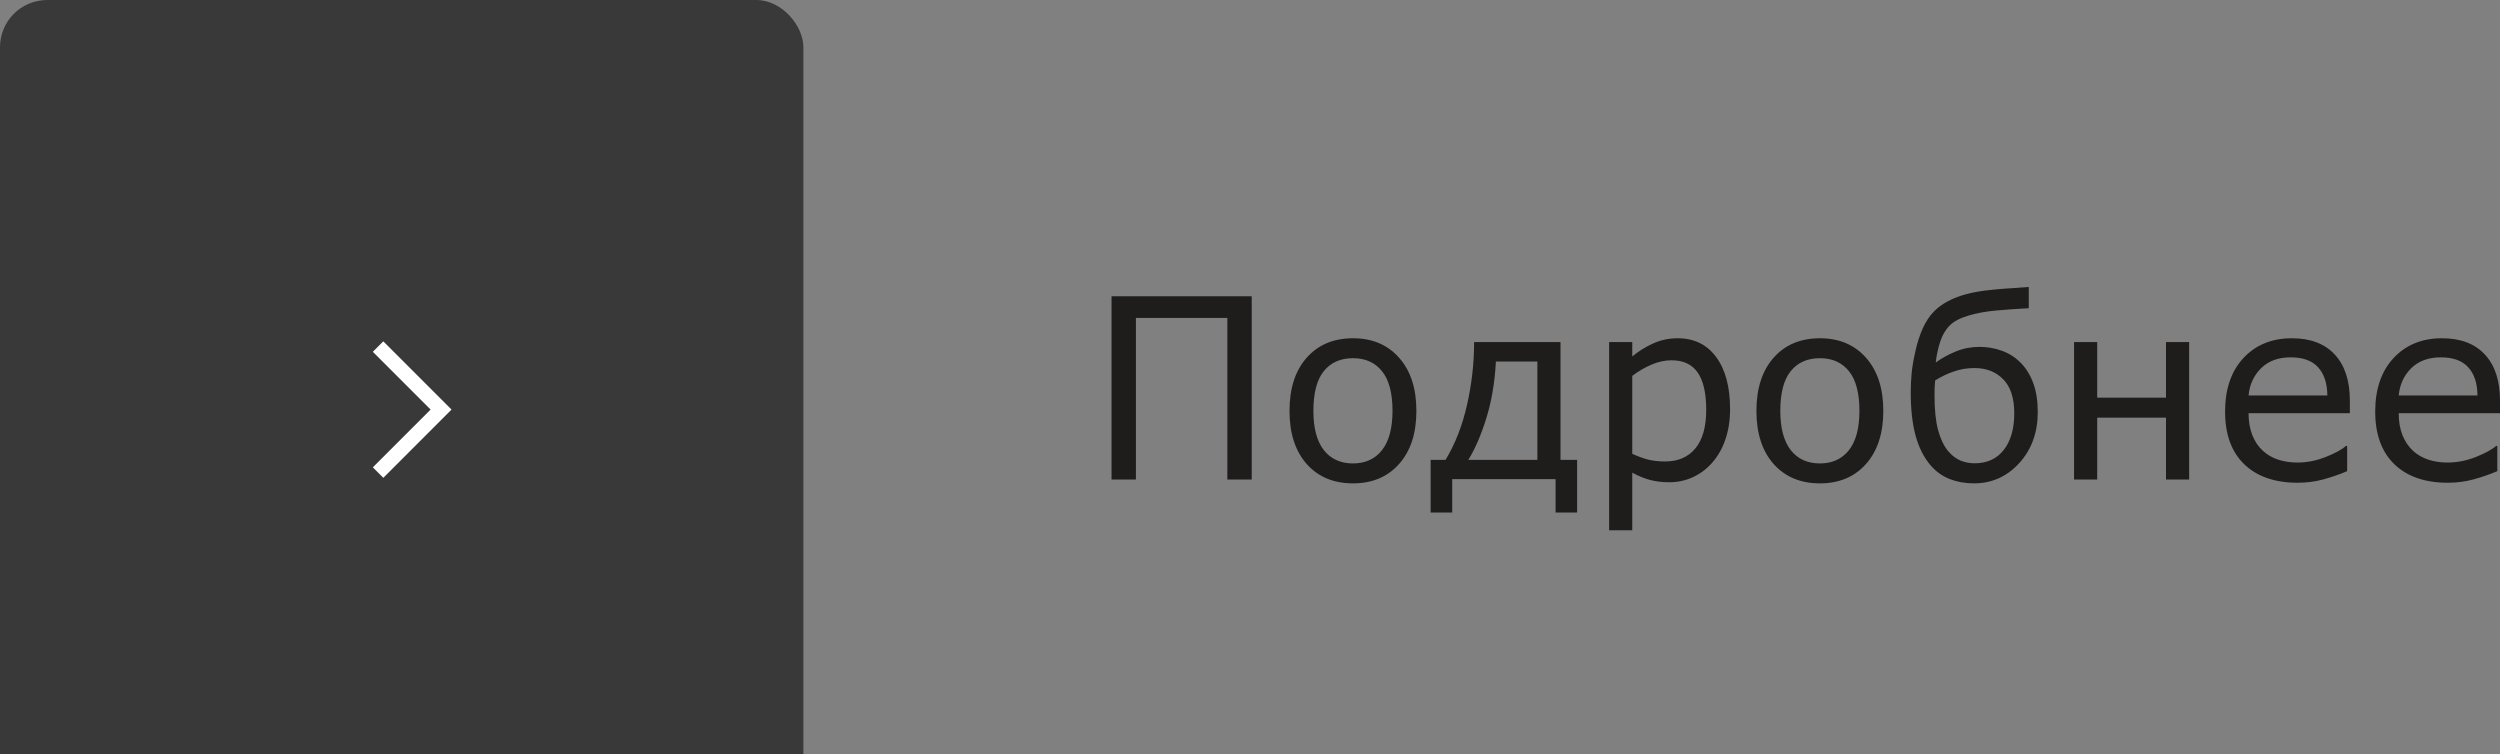 <?xml version="1.0" encoding="UTF-8"?> <svg xmlns="http://www.w3.org/2000/svg" viewBox="0 0 105.319 31.783" fill="none"><rect x="0" y="0" width="105.319" height="31.783" fill="#808080" stroke="none"/> <path d="M52.732 20.202H51.705V13.395H47.853V20.202H46.827V12.482H52.732V20.202ZM59.669 17.309C59.669 18.252 59.427 18.997 58.943 19.543C58.459 20.089 57.811 20.363 56.999 20.363C56.18 20.363 55.528 20.089 55.044 19.543C54.564 18.997 54.324 18.252 54.324 17.309C54.324 16.365 54.564 15.62 55.044 15.074C55.528 14.525 56.18 14.25 56.999 14.25C57.811 14.25 58.459 14.525 58.943 15.074C59.427 15.62 59.669 16.365 59.669 17.309ZM58.663 17.309C58.663 16.559 58.516 16.002 58.222 15.639C57.929 15.273 57.521 15.09 56.999 15.09C56.47 15.09 56.059 15.273 55.765 15.639C55.475 16.002 55.33 16.559 55.33 17.309C55.33 18.035 55.476 18.586 55.77 18.963C56.064 19.336 56.474 19.523 56.999 19.523C57.517 19.523 57.924 19.338 58.217 18.968C58.514 18.595 58.663 18.042 58.663 17.309ZM66.44 21.591H65.533V20.186H61.178V21.591H60.27V19.372H60.898C61.302 18.705 61.603 17.936 61.8 17.065C62 16.191 62.101 15.306 62.101 14.411H65.74V19.372H66.44V21.591ZM64.766 19.372V15.23H63.018C62.973 16.097 62.84 16.889 62.619 17.604C62.398 18.32 62.144 18.909 61.857 19.372H64.766ZM72.884 17.236C72.884 17.706 72.817 18.137 72.682 18.527C72.547 18.914 72.357 19.243 72.112 19.512C71.884 19.768 71.614 19.967 71.303 20.109C70.996 20.247 70.669 20.316 70.323 20.316C70.022 20.316 69.75 20.283 69.504 20.217C69.262 20.152 69.015 20.05 68.763 19.911V22.338H67.788V14.411H68.763V15.017C69.022 14.8 69.312 14.618 69.634 14.473C69.959 14.324 70.304 14.25 70.671 14.25C71.369 14.25 71.911 14.514 72.298 15.043C72.689 15.569 72.884 16.3 72.884 17.236ZM71.879 17.262C71.879 16.564 71.759 16.042 71.521 15.696C71.283 15.351 70.916 15.178 70.422 15.178C70.142 15.178 69.86 15.238 69.577 15.359C69.293 15.48 69.022 15.639 68.763 15.836V19.118C69.039 19.243 69.276 19.327 69.473 19.372C69.673 19.417 69.9 19.44 70.152 19.44C70.695 19.44 71.118 19.257 71.422 18.89C71.726 18.524 71.879 17.981 71.879 17.262ZM79.339 17.309C79.339 18.252 79.097 18.997 78.613 19.543C78.13 20.089 77.481 20.363 76.669 20.363C75.85 20.363 75.198 20.089 74.715 19.543C74.234 18.997 73.994 18.252 73.994 17.309C73.994 16.365 74.234 15.62 74.715 15.074C75.198 14.525 75.85 14.25 76.669 14.25C77.481 14.25 78.13 14.525 78.613 15.074C79.097 15.62 79.339 16.365 79.339 17.309ZM78.333 17.309C78.333 16.559 78.186 16.002 77.893 15.639C77.599 15.273 77.191 15.09 76.669 15.09C76.14 15.09 75.729 15.273 75.435 15.639C75.145 16.002 75 16.559 75 17.309C75 18.035 75.147 18.586 75.44 18.963C75.734 19.336 76.144 19.523 76.669 19.523C77.188 19.523 77.594 19.338 77.888 18.968C78.185 18.595 78.333 18.042 78.333 17.309ZM85.11 15.266C85.352 15.508 85.535 15.802 85.659 16.148C85.784 16.49 85.846 16.892 85.846 17.356C85.846 18.22 85.586 18.937 85.068 19.507C84.55 20.077 83.912 20.363 83.155 20.363C82.782 20.363 82.438 20.3 82.123 20.176C81.809 20.048 81.541 19.853 81.32 19.59C81.043 19.262 80.836 18.849 80.698 18.351C80.563 17.85 80.495 17.24 80.495 16.521C80.495 16.262 80.507 15.999 80.532 15.733C80.556 15.463 80.611 15.142 80.698 14.768C80.767 14.447 80.867 14.138 80.998 13.84C81.133 13.543 81.292 13.303 81.475 13.12C81.724 12.867 82.051 12.665 82.455 12.513C82.863 12.358 83.402 12.25 84.073 12.192C84.346 12.167 84.6 12.149 84.835 12.135C85.07 12.117 85.281 12.102 85.467 12.088V12.985C85.239 12.999 85.013 13.013 84.788 13.026C84.567 13.04 84.346 13.058 84.124 13.078C83.682 13.116 83.281 13.189 82.922 13.296C82.566 13.403 82.305 13.541 82.139 13.711C81.956 13.894 81.817 14.134 81.724 14.431C81.634 14.725 81.576 15.005 81.548 15.271C81.807 15.085 82.09 14.929 82.398 14.805C82.709 14.677 83.039 14.613 83.388 14.613C83.713 14.613 84.026 14.666 84.327 14.774C84.627 14.881 84.888 15.045 85.11 15.266ZM84.856 17.413C84.856 16.773 84.702 16.296 84.394 15.982C84.086 15.664 83.68 15.505 83.176 15.505C82.875 15.505 82.586 15.553 82.31 15.65C82.033 15.743 81.771 15.869 81.522 16.028C81.515 16.115 81.508 16.217 81.501 16.334C81.498 16.448 81.496 16.554 81.496 16.65C81.496 17.252 81.546 17.739 81.646 18.112C81.747 18.486 81.888 18.783 82.071 19.004C82.23 19.191 82.403 19.324 82.59 19.403C82.777 19.479 82.977 19.517 83.191 19.517C83.713 19.517 84.121 19.329 84.415 18.952C84.709 18.576 84.856 18.062 84.856 17.413ZM92.223 20.202H91.248V17.594H88.35V20.202H87.375V14.411H88.35V16.754H91.248V14.411H92.223V20.202ZM98.994 17.407H94.727C94.727 17.763 94.781 18.074 94.888 18.341C94.995 18.603 95.142 18.819 95.328 18.989C95.508 19.155 95.721 19.279 95.966 19.362C96.215 19.445 96.488 19.486 96.785 19.486C97.179 19.486 97.575 19.409 97.972 19.253C98.373 19.094 98.658 18.939 98.828 18.786H98.88V19.849C98.551 19.988 98.216 20.103 97.874 20.197C97.532 20.29 97.172 20.337 96.795 20.337C95.835 20.337 95.085 20.077 94.545 19.559C94.006 19.037 93.737 18.297 93.737 17.34C93.737 16.393 93.994 15.641 94.509 15.085C95.028 14.528 95.709 14.25 96.552 14.25C97.333 14.25 97.934 14.478 98.356 14.934C98.781 15.391 98.994 16.039 98.994 16.879V17.407ZM98.045 16.661C98.041 16.149 97.912 15.753 97.656 15.474C97.404 15.194 97.019 15.054 96.5 15.054C95.978 15.054 95.562 15.207 95.251 15.515C94.943 15.823 94.768 16.205 94.727 16.661H98.045ZM105.319 17.407H101.052C101.052 17.763 101.106 18.074 101.213 18.341C101.32 18.603 101.467 18.819 101.653 18.989C101.833 19.155 102.046 19.279 102.291 19.362C102.54 19.445 102.813 19.486 103.11 19.486C103.504 19.486 103.9 19.409 104.298 19.253C104.699 19.094 104.984 18.939 105.153 18.786H105.205V19.849C104.877 19.988 104.541 20.103 104.199 20.197C103.857 20.29 103.497 20.337 103.121 20.337C102.16 20.337 101.41 20.077 100.871 19.559C100.331 19.037 100.062 18.297 100.062 17.34C100.062 16.393 100.319 15.641 100.834 15.085C101.353 14.528 102.034 14.25 102.877 14.25C103.658 14.25 104.26 14.478 104.681 14.934C105.106 15.391 105.319 16.039 105.319 16.879V17.407ZM104.37 16.661C104.367 16.149 104.237 15.753 103.981 15.474C103.729 15.194 103.344 15.054 102.825 15.054C102.303 15.054 101.887 15.207 101.576 15.515C101.268 15.823 101.094 16.205 101.052 16.661H104.37Z" fill="#1F1C1C"></path> <rect width="33.845" height="33.845" rx="1.989" fill="#393939"></rect> <path d="M15.927 14.6L18.581 17.254L15.927 19.909" stroke="white" stroke-width="0.623"></path> </svg> 